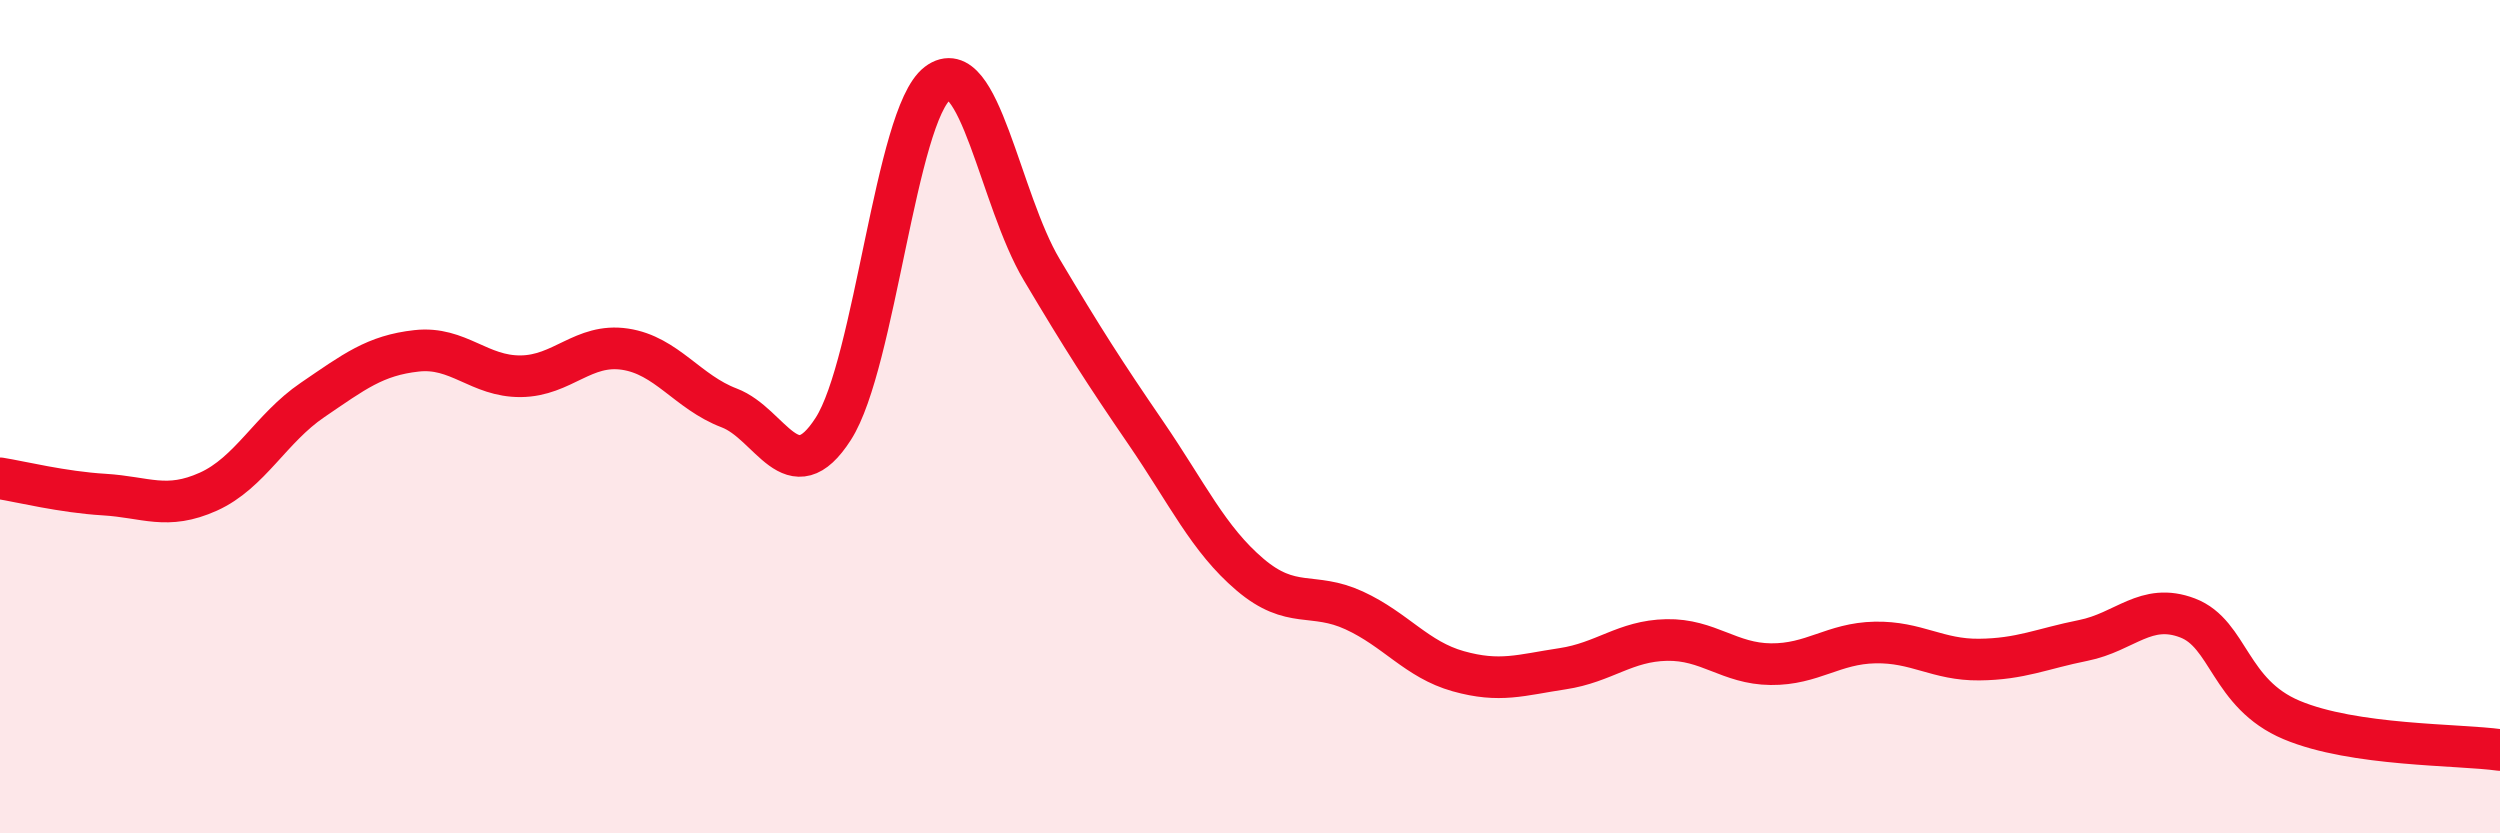 
    <svg width="60" height="20" viewBox="0 0 60 20" xmlns="http://www.w3.org/2000/svg">
      <path
        d="M 0,11.48 C 0.5,11.56 1.5,11.81 2.5,11.87 C 3.5,11.93 4,12.25 5,11.8 C 6,11.35 6.5,10.28 7.5,9.6 C 8.5,8.92 9,8.53 10,8.42 C 11,8.31 11.5,9.04 12.5,9.03 C 13.5,9.02 14,8.23 15,8.38 C 16,8.53 16.5,9.41 17.5,9.79 C 18.5,10.17 19,11.85 20,10.29 C 21,8.73 21.5,2.76 22.5,2 C 23.5,1.24 24,4.79 25,6.47 C 26,8.15 26.5,8.93 27.5,10.39 C 28.5,11.85 29,12.94 30,13.79 C 31,14.64 31.5,14.19 32.5,14.65 C 33.5,15.11 34,15.83 35,16.11 C 36,16.39 36.5,16.2 37.5,16.05 C 38.5,15.9 39,15.38 40,15.36 C 41,15.34 41.5,15.93 42.5,15.94 C 43.5,15.95 44,15.44 45,15.42 C 46,15.4 46.5,15.84 47.5,15.83 C 48.5,15.82 49,15.57 50,15.37 C 51,15.17 51.5,14.45 52.5,14.83 C 53.5,15.21 53.5,16.65 55,17.28 C 56.5,17.91 59,17.86 60,18L60 20L0 20Z"
        fill="#EB0A25"
        opacity="0.1"
        stroke-linecap="round"
        stroke-linejoin="round"
      />
      <path
        d="M 0,11.48 C 0.5,11.56 1.5,11.81 2.5,11.87 C 3.5,11.93 4,12.25 5,11.8 C 6,11.35 6.5,10.28 7.5,9.6 C 8.5,8.92 9,8.53 10,8.42 C 11,8.31 11.5,9.04 12.5,9.03 C 13.5,9.02 14,8.23 15,8.38 C 16,8.53 16.5,9.41 17.5,9.79 C 18.5,10.17 19,11.85 20,10.29 C 21,8.73 21.5,2.76 22.5,2 C 23.5,1.24 24,4.79 25,6.47 C 26,8.15 26.5,8.93 27.5,10.39 C 28.5,11.85 29,12.94 30,13.79 C 31,14.64 31.5,14.19 32.5,14.65 C 33.5,15.11 34,15.83 35,16.11 C 36,16.39 36.5,16.2 37.5,16.05 C 38.5,15.9 39,15.38 40,15.36 C 41,15.34 41.5,15.93 42.5,15.94 C 43.5,15.95 44,15.44 45,15.42 C 46,15.4 46.5,15.84 47.5,15.83 C 48.5,15.82 49,15.57 50,15.37 C 51,15.17 51.5,14.45 52.5,14.83 C 53.5,15.21 53.5,16.65 55,17.28 C 56.5,17.91 59,17.86 60,18"
        stroke="#EB0A25"
        stroke-width="1"
        fill="none"
        stroke-linecap="round"
        stroke-linejoin="round"
      />
    </svg>
  